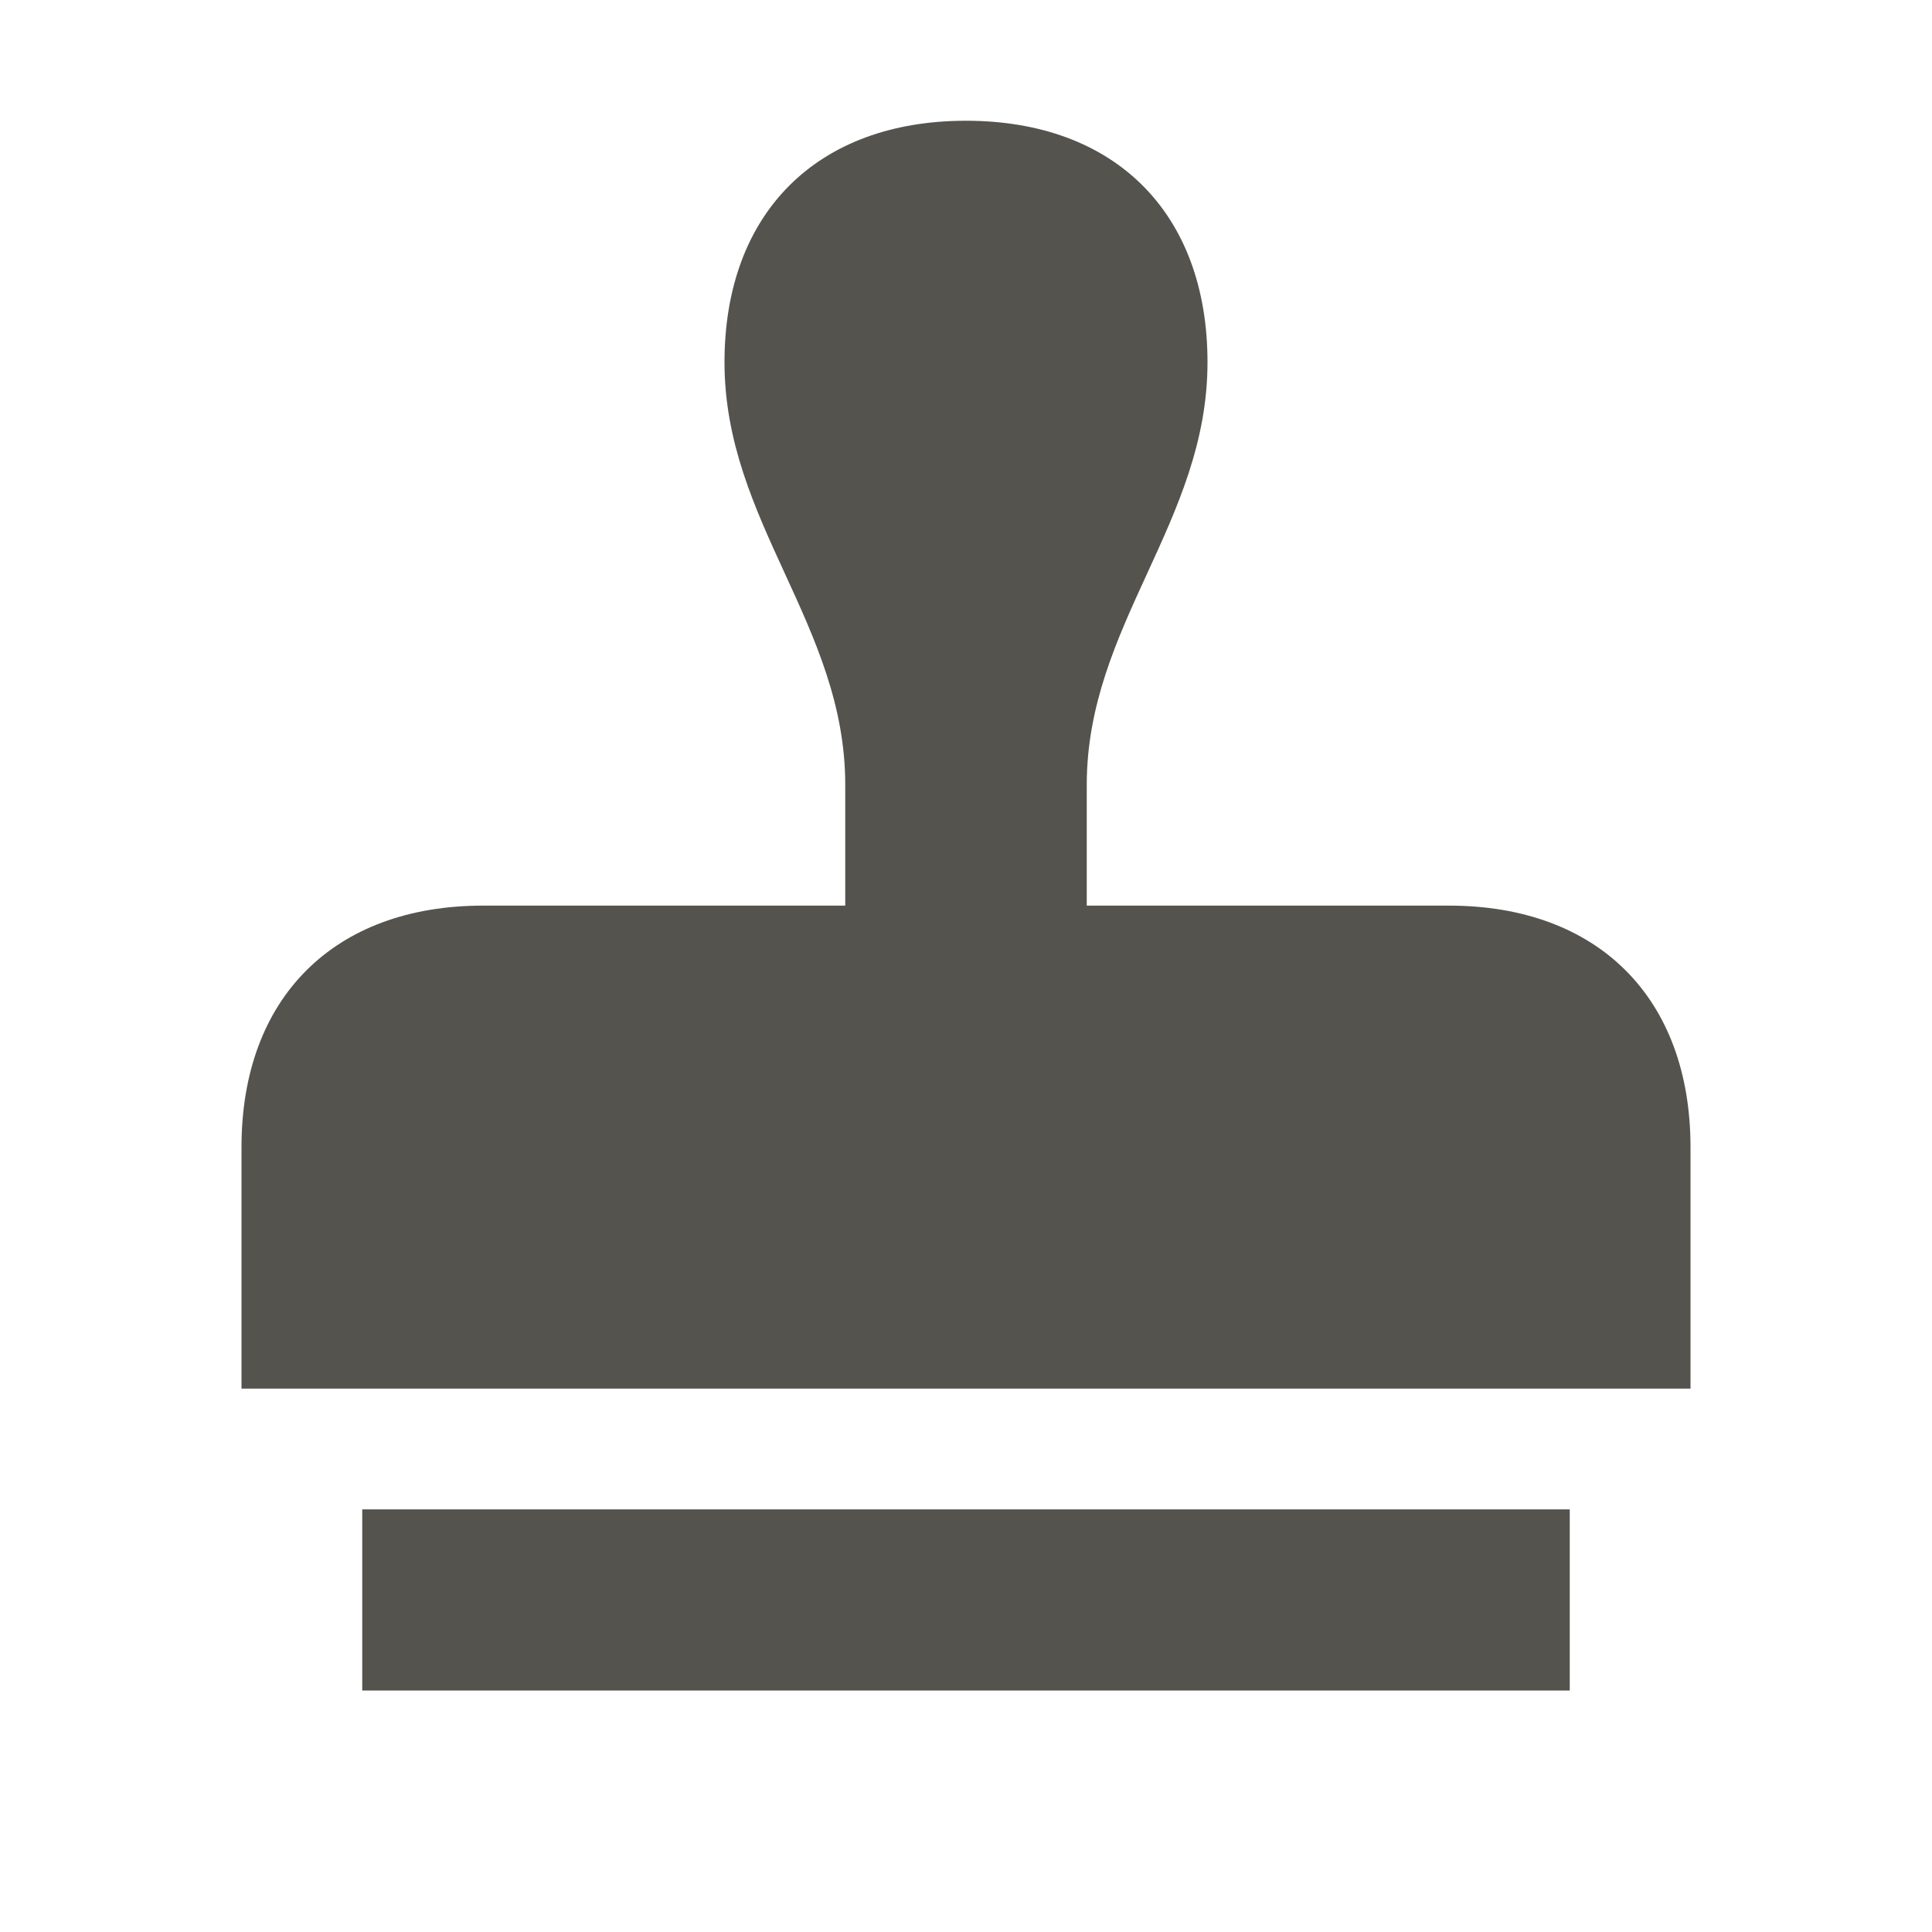 <svg xmlns="http://www.w3.org/2000/svg"  viewBox="0 0 64 64"><defs fill="#55534E" /><path  d="m12,50h40v6H12v-6Zm36-20h-12v-4c0-5.29,4-8.71,4-14,0-4.94-3.06-8-8-8s-8,3.06-8,8c0,5.29,4,8.71,4,14v4h-12c-4.94,0-8,3.06-8,8v8h48v-8c0-4.94-3.06-8-8-8Z" fill="#55534E" /></svg>